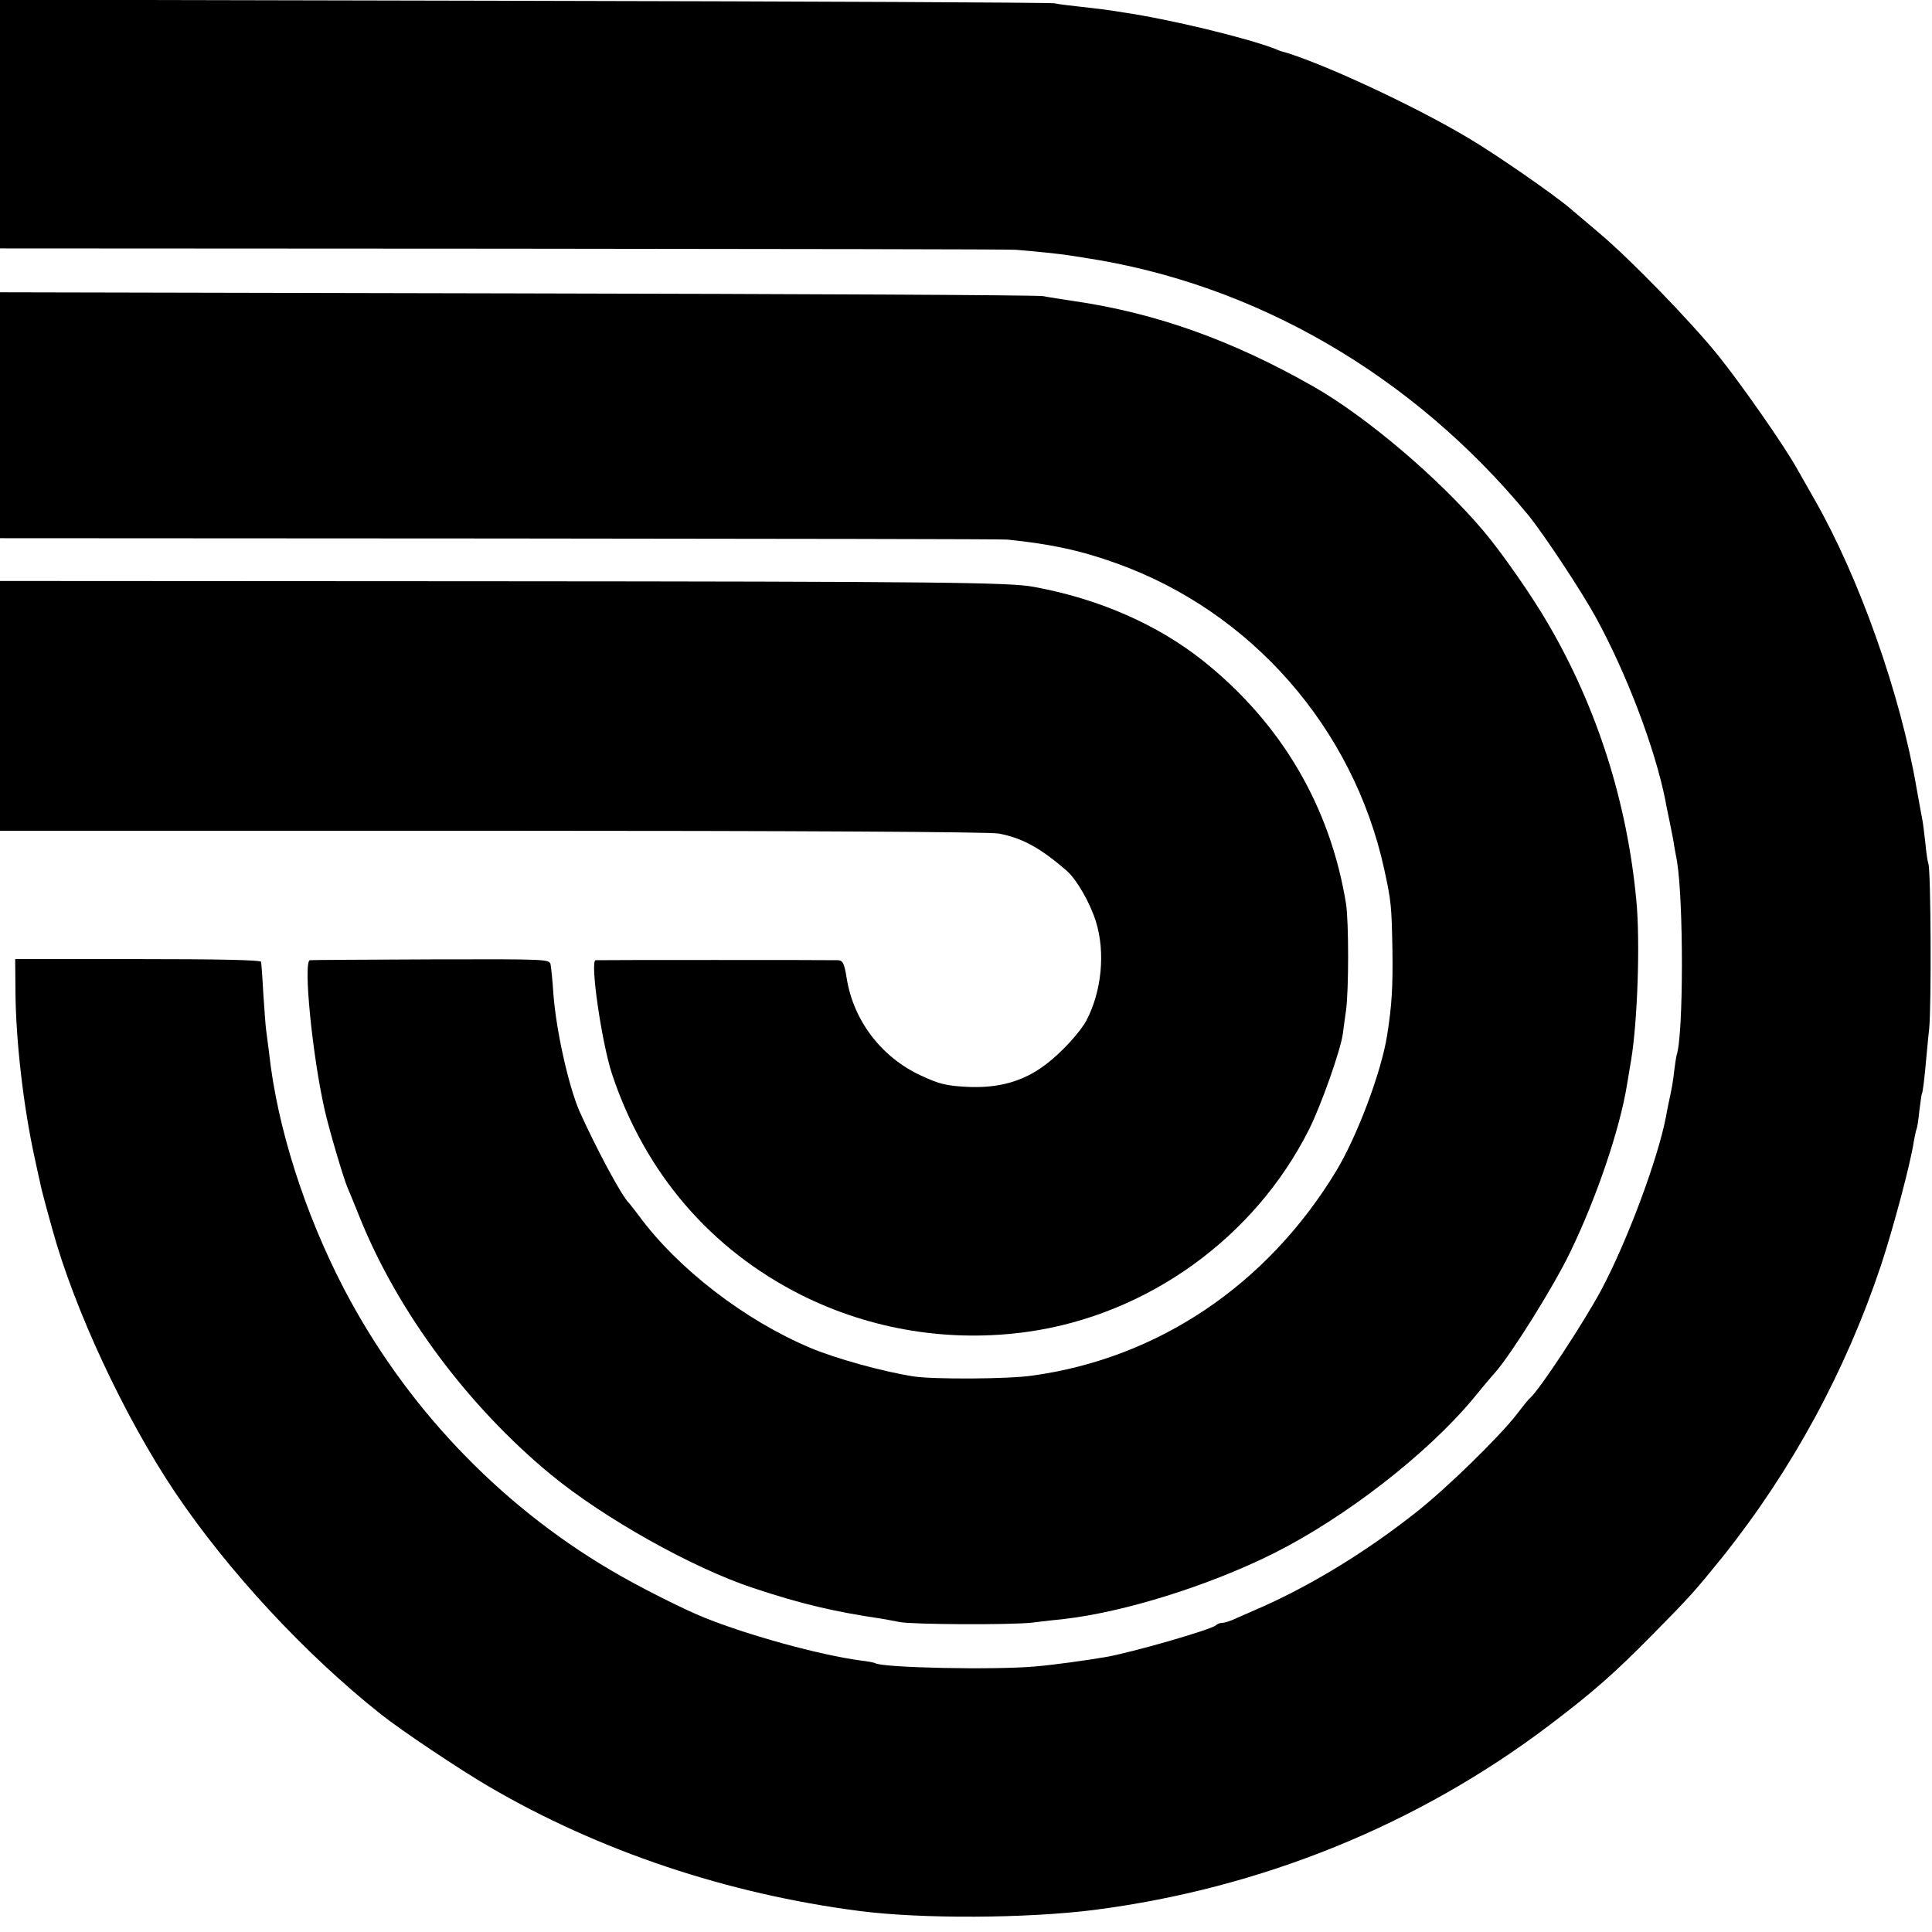 <?xml version="1.0" standalone="no"?>
<!DOCTYPE svg PUBLIC "-//W3C//DTD SVG 20010904//EN"
 "http://www.w3.org/TR/2001/REC-SVG-20010904/DTD/svg10.dtd">
<svg version="1.0" xmlns="http://www.w3.org/2000/svg"
 width="700pt" height="700pt" viewBox="0 0 700 700"
 preserveAspectRatio="xMidYMid meet">
<g transform="translate(0,700) scale(0.1,-0.1)"
fill="#000000" stroke="none">
<path d="M0 6550 l0 -450 1823 -1 c1002 -1 1838 -2 1857 -4 66 -5 169 -16 192
-20 13 -2 39 -6 58 -9 618 -94 1188 -424 1607 -932 56 -69 190 -271 244 -369
112 -204 215 -475 253 -665 2 -14 10 -50 16 -80 6 -30 14 -68 16 -85 3 -16 7
-41 10 -55 24 -145 24 -626 -1 -702 -2 -7 -6 -33 -9 -58 -5 -42 -7 -56 -21
-120 -3 -14 -7 -35 -9 -47 -30 -154 -140 -450 -235 -628 -63 -117 -221 -358
-257 -390 -6 -5 -28 -32 -49 -60 -65 -83 -253 -267 -365 -355 -176 -139 -368
-257 -550 -339 -41 -18 -89 -39 -107 -47 -17 -8 -37 -14 -45 -14 -8 0 -18 -4
-23 -9 -18 -16 -306 -99 -400 -115 -70 -12 -185 -28 -255 -34 -148 -13 -550
-5 -579 12 -3 2 -28 7 -55 10 -147 20 -402 90 -564 155 -77 31 -242 114 -341
173 -407 240 -745 597 -965 1019 -142 273 -242 586 -271 854 -4 33 -9 71 -11
85 -2 14 -6 72 -10 130 -3 58 -7 110 -8 115 -2 7 -159 10 -447 10 l-444 0 1
-115 c1 -180 29 -421 70 -607 8 -37 17 -79 20 -91 2 -13 12 -49 20 -80 9 -32
19 -70 24 -87 79 -288 260 -677 443 -950 192 -286 473 -589 747 -806 74 -59
288 -202 393 -263 397 -232 861 -388 1342 -450 224 -29 605 -27 850 4 605 78
1174 309 1651 671 158 120 232 185 374 329 135 137 151 155 252 280 252 316
446 674 574 1058 43 130 107 369 118 446 4 21 8 41 10 45 2 3 7 33 10 65 4 32
8 62 10 65 2 3 7 40 11 81 4 41 10 111 15 155 8 86 6 570 -3 595 -3 8 -8 42
-11 75 -4 33 -8 71 -11 85 -3 14 -12 66 -21 115 -58 339 -207 761 -370 1046
-20 35 -48 84 -62 109 -47 85 -201 305 -285 410 -99 123 -318 349 -432 445
-44 37 -91 77 -105 89 -58 50 -273 199 -370 256 -199 119 -545 279 -680 315
-3 1 -12 4 -20 8 -104 40 -380 107 -550 132 -68 11 -80 12 -150 20 -36 4 -81
9 -100 13 -19 3 -887 7 -1927 9 l-1893 4 0 -451z"/>
<path d="M0 5495 l0 -445 1813 -1 c996 -1 1823 -2 1837 -4 156 -16 265 -39
395 -86 489 -175 858 -597 970 -1107 26 -119 27 -135 30 -292 2 -135 -2 -202
-19 -310 -21 -135 -110 -370 -186 -495 -250 -411 -644 -676 -1099 -739 -87
-13 -362 -14 -431 -3 -110 17 -283 65 -373 103 -238 100 -481 287 -622 479
-17 22 -32 42 -35 45 -26 23 -122 203 -181 335 -39 91 -84 290 -94 425 -3 47
-8 94 -10 105 -4 20 -10 20 -432 19 -235 -1 -433 -2 -440 -3 -25 -3 8 -341 53
-541 16 -72 70 -254 84 -285 5 -11 25 -60 45 -110 138 -340 390 -679 690 -927
193 -159 514 -339 735 -412 175 -58 290 -85 465 -111 22 -4 51 -9 65 -12 44
-9 403 -11 480 -2 41 5 93 11 115 13 218 25 523 120 758 237 260 130 557 360
725 562 31 38 67 81 80 95 62 72 212 312 272 437 95 196 179 444 205 605 3 19
10 60 15 90 23 139 33 425 19 575 -33 356 -141 697 -317 1000 -59 103 -171
263 -236 340 -161 191 -426 416 -618 525 -295 168 -573 267 -873 310 -38 6
-86 13 -105 17 -19 4 -878 8 -1907 10 l-1873 4 0 -446z"/>
<path d="M0 4443 l0 -453 1784 0 c1097 0 1803 -4 1834 -10 86 -16 153 -53 248
-136 36 -32 84 -116 105 -184 34 -110 21 -250 -34 -356 -23 -44 -94 -121 -151
-163 -80 -60 -169 -84 -280 -79 -78 4 -102 10 -169 41 -143 66 -244 198 -269
351 -9 56 -14 66 -32 67 -27 1 -869 1 -878 0 -21 -3 22 -298 59 -411 119 -359
357 -637 688 -803 253 -126 538 -172 821 -132 433 62 820 341 1017 733 44 88
113 284 122 344 2 18 8 58 12 88 10 72 10 321 0 385 -57 352 -234 654 -517
880 -167 133 -380 226 -616 269 -86 16 -352 19 -1972 20 l-1772 1 0 -452z"/>
</g>
</svg>
